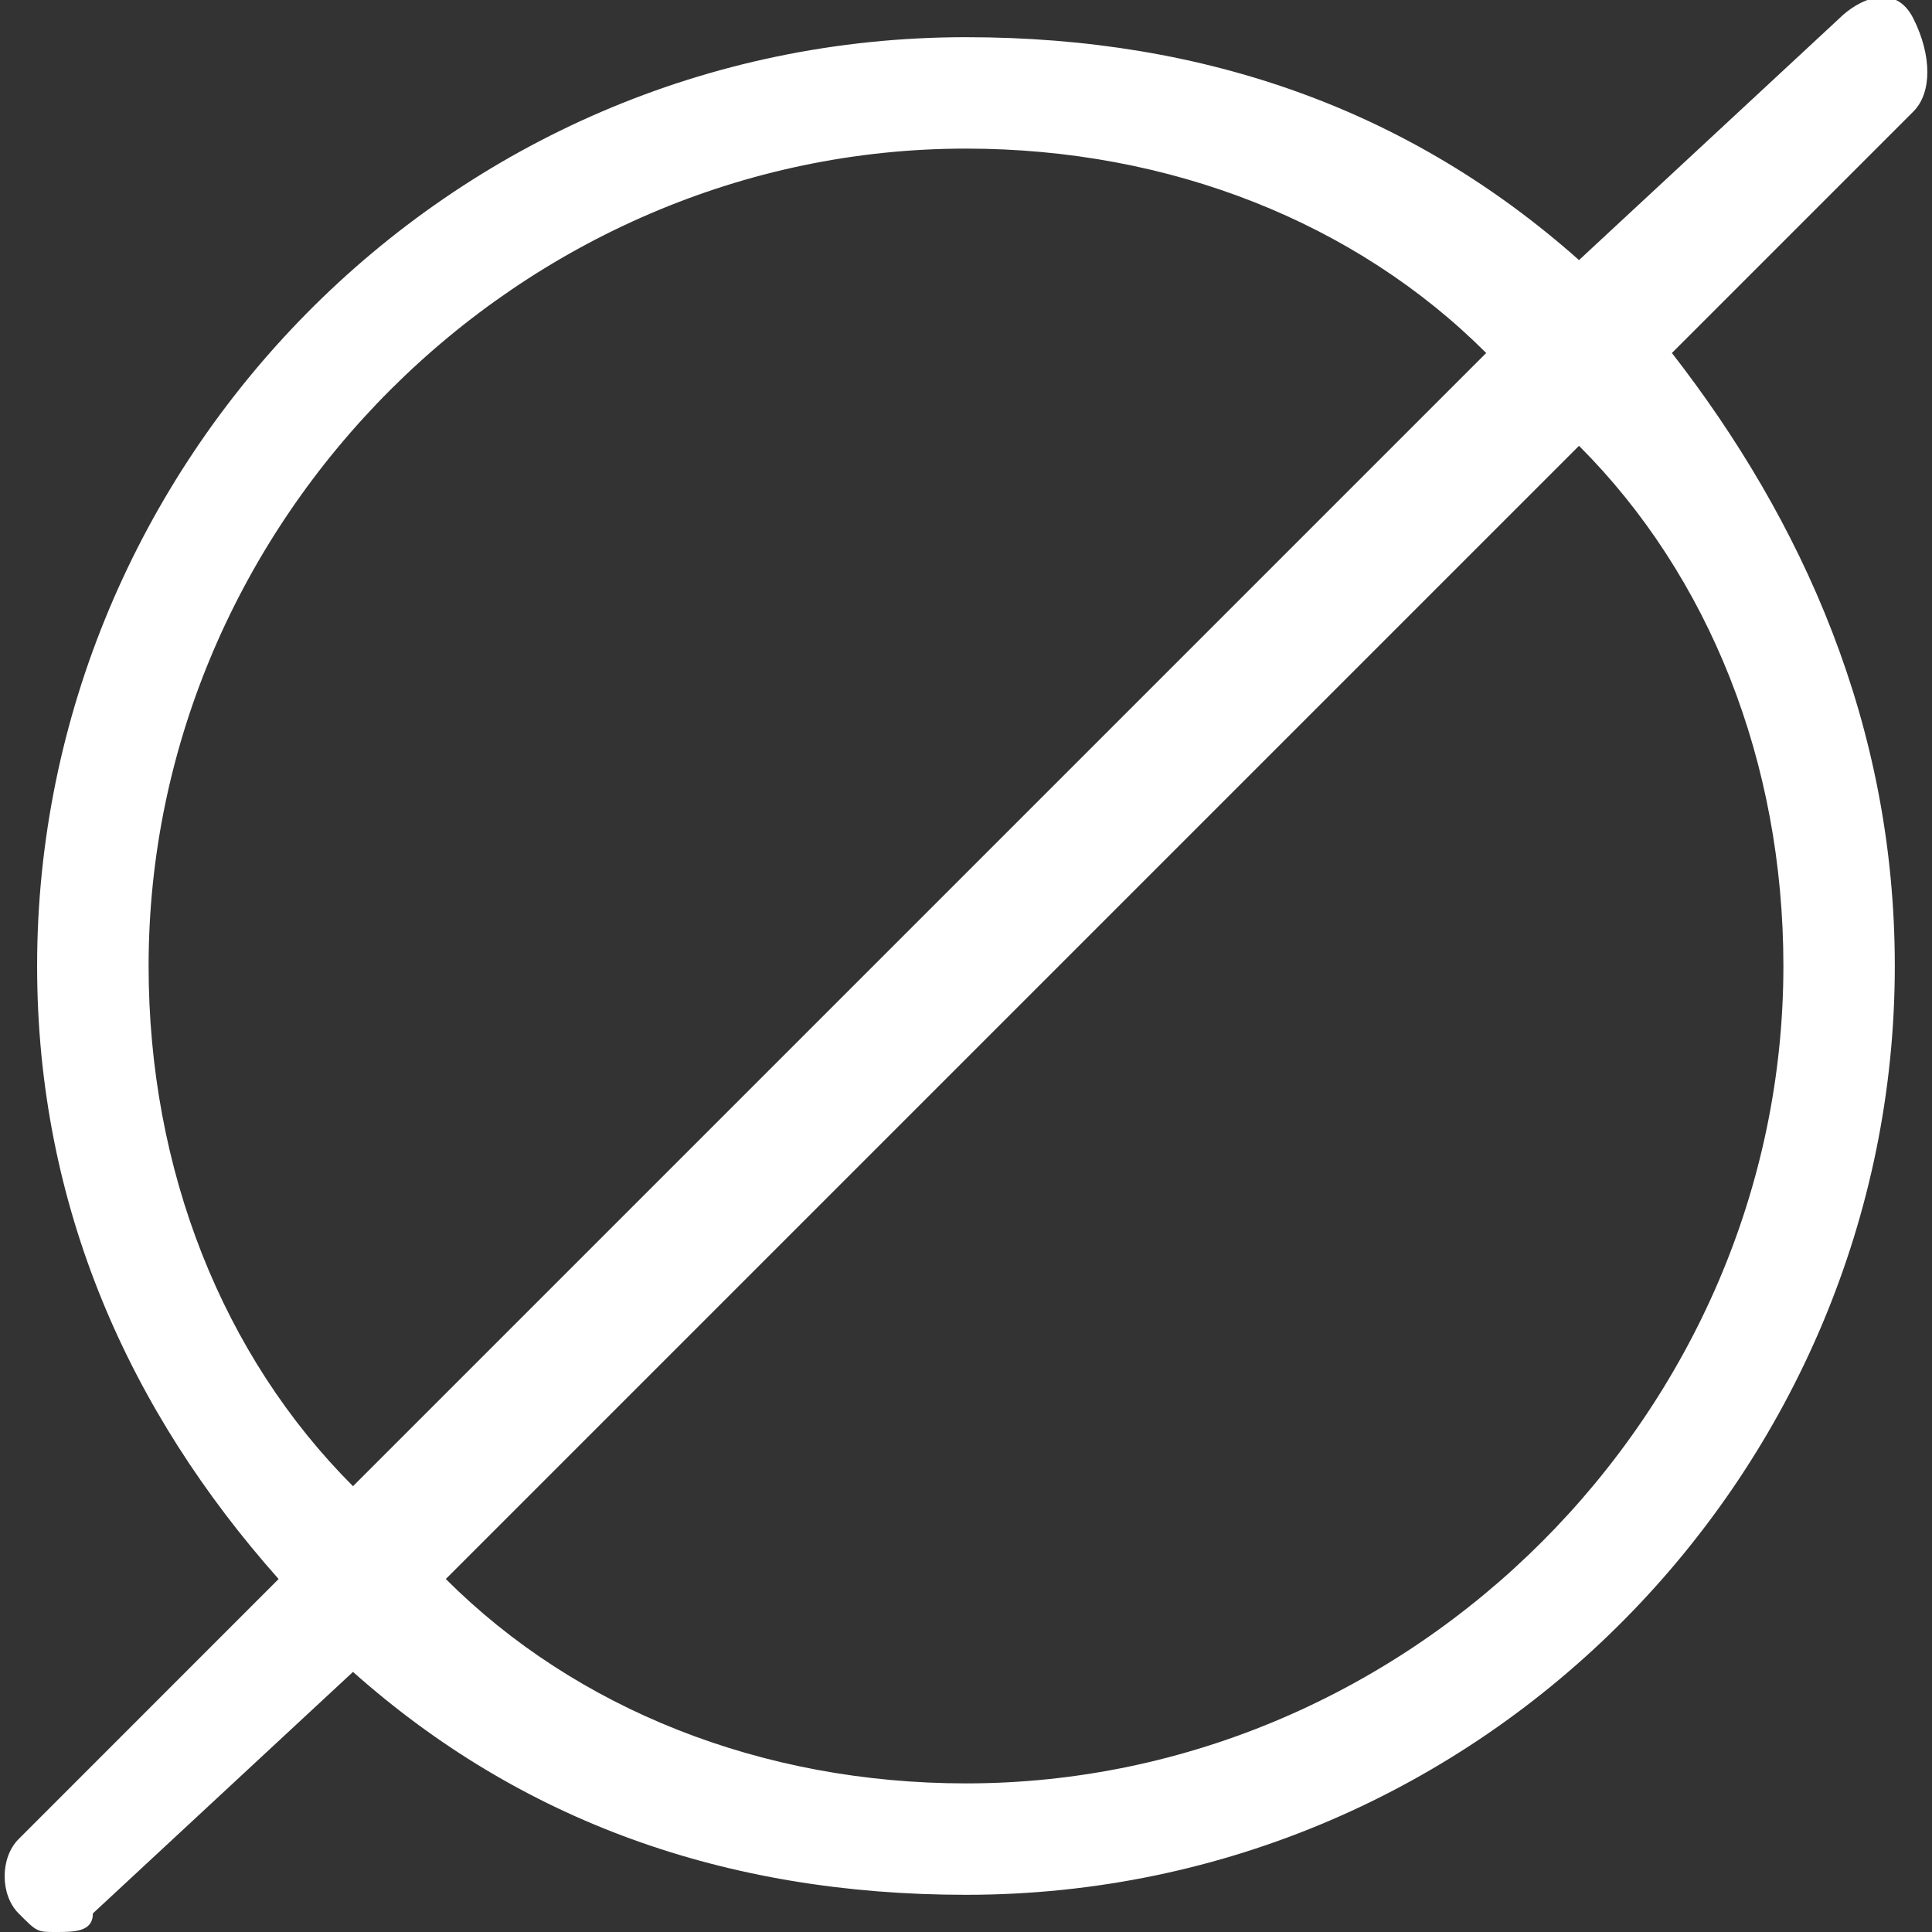 <svg width="24" height="24" viewBox="0 0 24 24" fill="none" xmlns="http://www.w3.org/2000/svg">
<rect x="0" y="0" width="24" height="24" fill="#333333" stroke="none"/>
<g clip-path="url(#clip0_1056_5266)">
<path d="M0.692 24C0.923 24 1.154 24 1.154 23.769L4.385 20.769C6.461 22.615 9 23.538 12 23.538C18.462 23.538 23.538 18.231 23.538 12C23.538 9 22.384 6.462 20.769 4.385L23.769 1.385C24 1.154 24 0.692 23.769 0.231C23.538 -0.231 23.077 -5.43147e-06 22.846 0.231L19.615 3.231C17.538 1.385 15 0.462 12 0.462C5.538 0.462 0.461 5.769 0.461 12C0.461 15 1.615 17.538 3.461 19.615L0.231 22.846C-7.51168e-05 23.077 -7.51168e-05 23.538 0.231 23.769C0.461 24 0.461 24 0.692 24ZM22.154 12C22.154 17.538 17.538 22.154 12 22.154C9.461 22.154 7.154 21.231 5.538 19.615L19.615 5.538C21.231 7.154 22.154 9.462 22.154 12ZM1.846 12C1.846 6.462 6.461 1.846 12 1.846C14.538 1.846 16.846 2.769 18.462 4.385L4.385 18.462C2.769 16.846 1.846 14.539 1.846 12Z" fill="white"/>
</g>
<defs>
<clipPath id="clip0_1056_5266">
<rect width="24" height="24" fill="white"/>
</clipPath>
</defs>
</svg>
